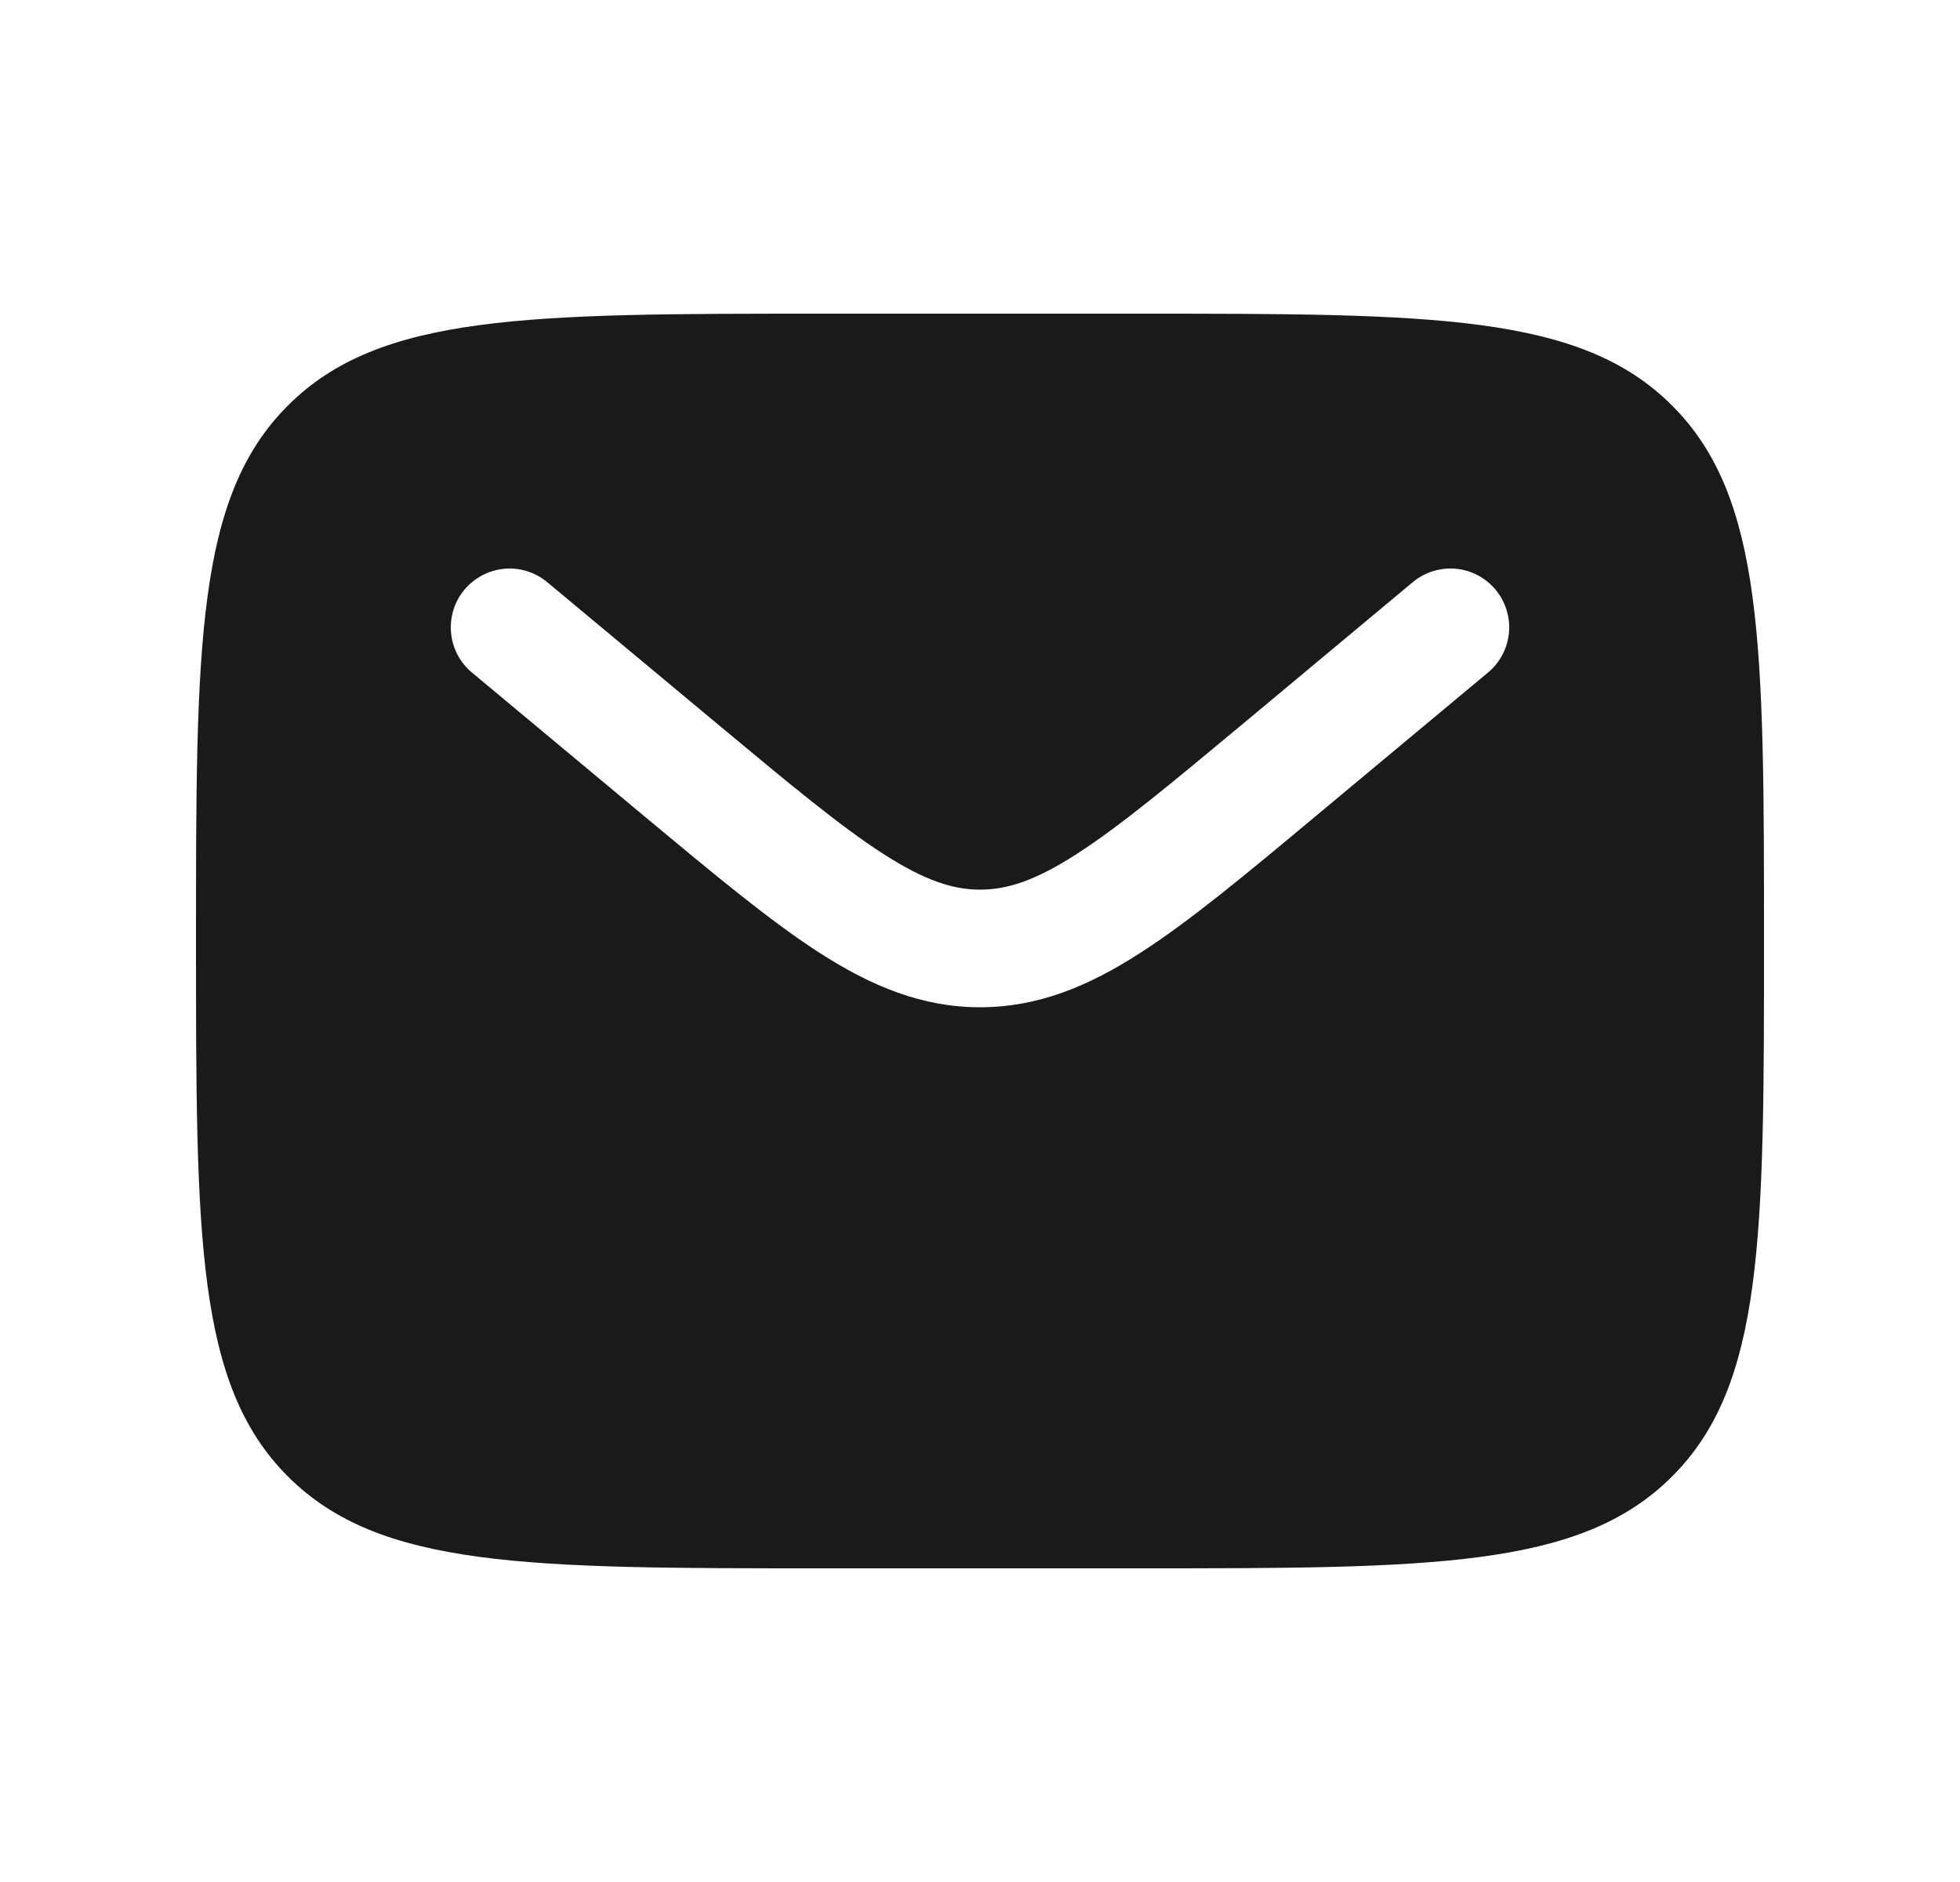 <svg width="25" height="24" viewBox="0 0 25 24" fill="none" xmlns="http://www.w3.org/2000/svg">
<path fill-rule="evenodd" clip-rule="evenodd" d="M3.672 5.172C2.5 6.343 2.5 8.229 2.5 12C2.5 15.771 2.5 17.657 3.672 18.828C4.843 20 6.729 20 10.5 20H14.5C18.271 20 20.157 20 21.328 18.828C22.5 17.657 22.5 15.771 22.5 12C22.5 8.229 22.5 6.343 21.328 5.172C20.157 4 18.271 4 14.5 4H10.5C6.729 4 4.843 4 3.672 5.172ZM19.076 7.52C19.203 7.673 19.265 7.87 19.247 8.068C19.229 8.266 19.133 8.449 18.98 8.576L16.784 10.406C15.897 11.146 15.179 11.744 14.544 12.152C13.884 12.577 13.241 12.845 12.5 12.845C11.759 12.845 11.116 12.576 10.455 12.152C9.821 11.744 9.103 11.145 8.216 10.407L6.02 8.577C5.867 8.45 5.771 8.267 5.753 8.069C5.735 7.871 5.796 7.673 5.923 7.521C6.051 7.368 6.234 7.272 6.432 7.253C6.63 7.235 6.827 7.297 6.98 7.424L9.14 9.223C10.073 10 10.72 10.538 11.268 10.89C11.797 11.23 12.156 11.345 12.501 11.345C12.846 11.345 13.205 11.231 13.734 10.89C14.281 10.538 14.929 10 15.862 9.223L18.021 7.423C18.174 7.296 18.371 7.235 18.569 7.253C18.767 7.271 18.949 7.367 19.076 7.52Z" fill="#1A1A1A"/>
</svg>
